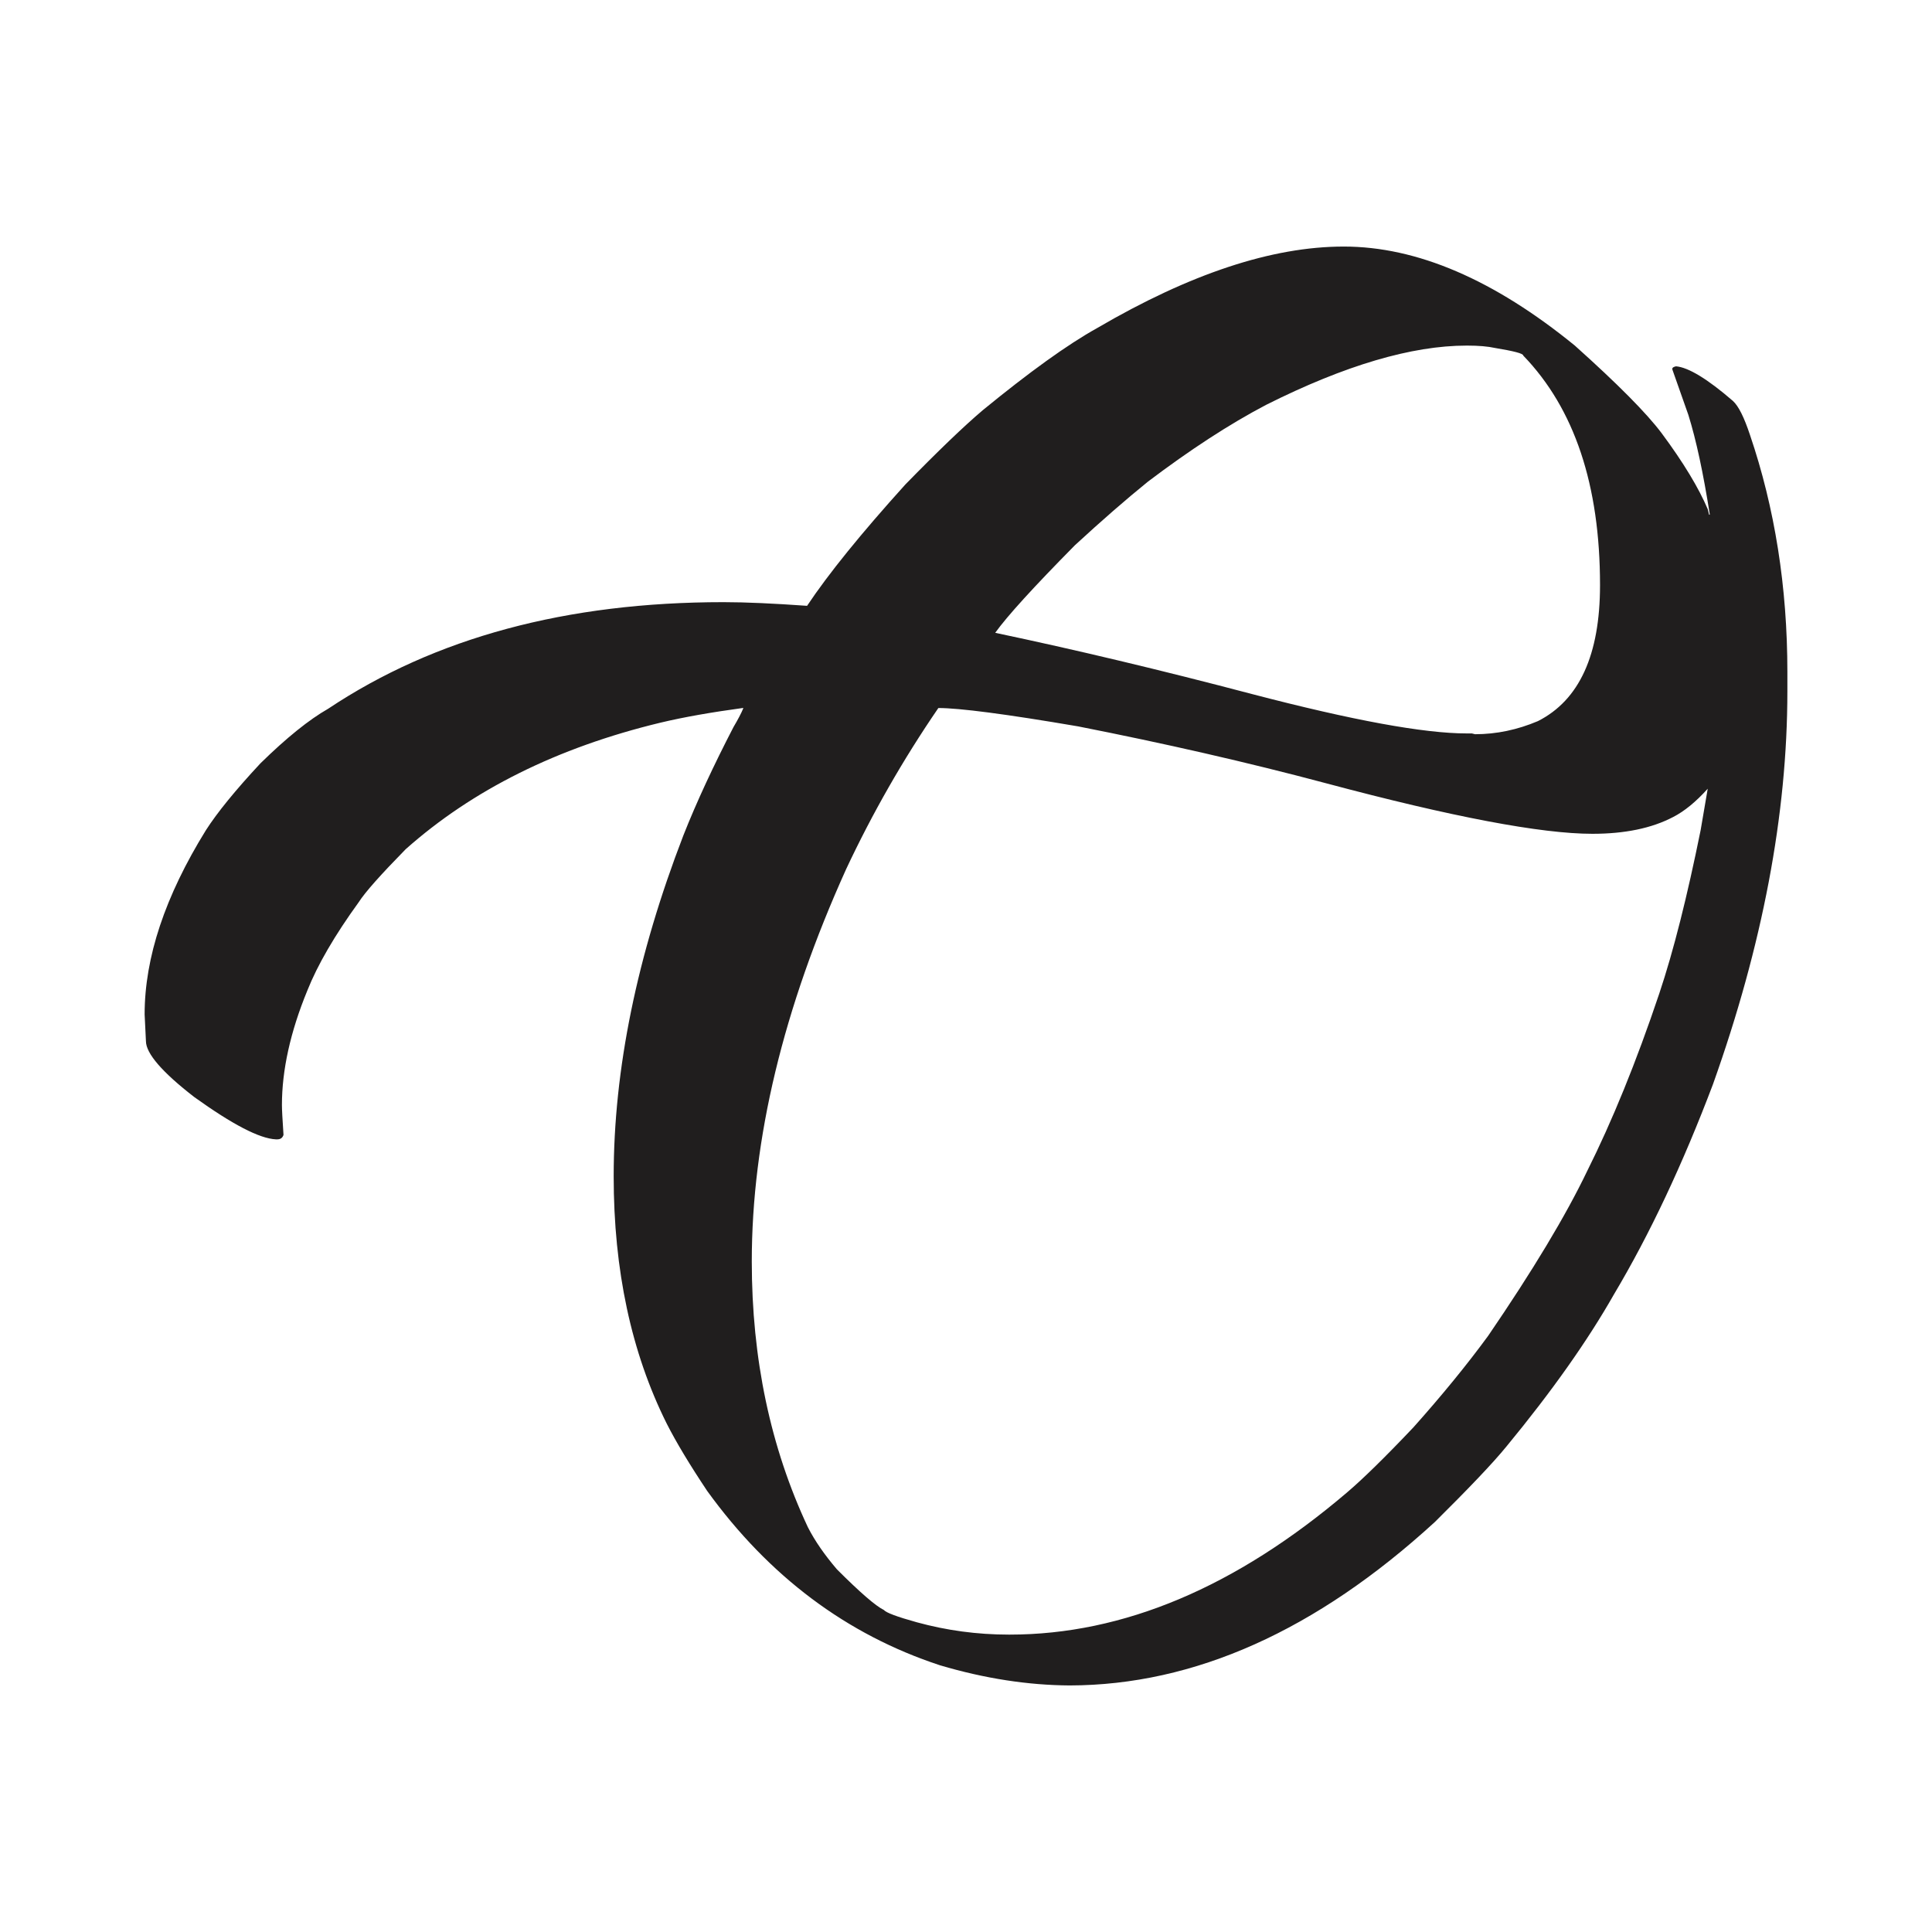 <?xml version="1.0" encoding="UTF-8"?>
<!DOCTYPE svg PUBLIC "-//W3C//DTD SVG 1.1//EN" "http://www.w3.org/Graphics/SVG/1.1/DTD/svg11.dtd">
<!-- Creator: CorelDRAW 2018 (64-Bit) -->
<svg xmlns="http://www.w3.org/2000/svg" xml:space="preserve" width="3.413in" height="3.413in" version="1.1" style="shape-rendering:geometricPrecision; text-rendering:geometricPrecision; image-rendering:optimizeQuality; fill-rule:evenodd; clip-rule:evenodd"
viewBox="0 0 3413.33 3413.33"
 xmlns:xlink="http://www.w3.org/1999/xlink">
 <defs>
  <style type="text/css">
   <![CDATA[
    .fil0 {fill:none}
    .fil1 {fill:#201E1E;fill-rule:nonzero}
   ]]>
  </style>
 </defs>
 <g id="Layer_x0020_1">
  <rect class="fil0" x="-0" y="-0" width="3413.33" height="3413.33"/>
  <path class="fil1" d="M2374.03 435.6c129.17,0 265.28,58.33 408.33,175 75.93,68.06 126.85,119.44 153.24,154.63 38.89,52.31 65.74,97.22 81.48,134.26 1.39,5.56 2.31,8.8 2.31,9.72l1.39 0 0 0c-11.57,-73.61 -24.07,-131.94 -37.96,-176.39l-28.24 -80.09 0 -1.39c0,-1.85 2.31,-3.24 6.48,-4.17 21.76,1.85 55.56,22.22 100.46,61.11 10.19,9.26 19.91,29.17 30.09,59.72 43.98,129.17 66.2,268.98 66.2,418.98l0 34.26c0,217.59 -43.98,449.07 -131.48,694.44 -53.24,140.74 -111.57,264.81 -175,371.3 -46.3,81.48 -109.26,170.83 -189.81,268.52 -24.54,30.09 -66.67,74.07 -126.39,133.33 -209.72,192.13 -425,288.43 -645.37,288.89 -73.15,-0.46 -149.54,-12.04 -229.17,-35.65 -164.81,-54.17 -301.85,-156.94 -411.11,-307.87 -30.56,-45.83 -54.63,-85.65 -71.76,-119.44 -62.5,-125.46 -93.52,-270.83 -93.52,-436.57 0,-188.89 41.2,-389.81 123.15,-602.31 23.61,-59.72 53.24,-123.15 88.43,-191.2 7.87,-13.43 13.89,-24.54 17.59,-33.8l-1.39 0c-54.17,7.41 -102.78,15.74 -145.37,25.93 -182.41,43.98 -332.41,118.98 -450,223.61 -43.52,44.44 -71.3,75.46 -82.87,93.52 -42.59,58.8 -72.69,110.65 -90.74,156.02 -30.09,73.15 -44.91,140.74 -44.91,202.31 0,7.87 0.93,25.46 2.78,52.78 -1.85,5.56 -5.56,7.87 -11.11,7.87l-2.31 0c-29.17,-1.39 -76.85,-26.39 -143.98,-74.54 -56.94,-43.98 -85.65,-77.31 -85.65,-99.07 -1.39,-28.7 -2.31,-44.44 -2.31,-47.22 0,-100.46 36.11,-208.8 108.33,-325.46 19.91,-31.02 51.85,-70.37 96.3,-118.06 46.3,-45.37 86.11,-77.31 119.44,-96.3 188.89,-125.93 421.76,-188.43 698.61,-188.43 39.81,0 88.89,2.31 147.69,6.48 37.96,-56.94 95.83,-128.24 173.61,-214.35 57.87,-59.26 103.7,-103.24 137.04,-131.48 81.48,-66.67 148.61,-115.28 201.85,-144.91 163.89,-95.83 308.8,-143.98 435.65,-143.98zm-615.74 682.41c140.74,29.63 292.59,65.74 454.17,108.33 177.31,46.3 303.24,69.44 378.7,69.44l9.26 0 5.56 1.39c37.96,0 75,-7.87 111.11,-23.15 73.15,-37.04 109.72,-117.13 109.72,-240.28 0,-176.39 -44.91,-311.57 -135.65,-405.56 0,-3.7 -16.67,-7.87 -50,-13.43 -12.5,-2.78 -29.17,-4.17 -48.61,-4.17l-1.39 0c-96.76,0 -214.81,34.72 -354.17,104.63 -65.28,34.26 -134.72,79.63 -208.8,135.65 -38.89,31.48 -81.94,68.98 -129.17,112.5 -73.15,74.07 -119.91,125.46 -140.74,154.63zm-100.46 132.87c-62.5,91.2 -116.67,186.11 -162.96,284.72 -111.11,245.83 -166.67,476.85 -166.67,693.06 0,171.76 32.87,328.24 99.07,469.44 12.5,24.54 29.63,49.07 51.39,74.54 40.74,40.74 68.52,64.81 82.87,71.76 3.7,4.63 23.15,12.04 58.33,21.76 52.31,14.35 106.48,21.76 162.5,21.76l1.39 0c200.93,0 399.54,-83.8 595.83,-250.93 27.78,-23.61 67.13,-62.04 117.59,-115.28 50,-56.02 93.98,-109.72 131.94,-161.57 79.17,-115.74 137.5,-212.96 175,-291.2 43.98,-87.96 86.57,-192.13 127.31,-313.43 25.46,-75.93 49.54,-172.22 73.15,-288.89l12.5 -73.15c-20.83,23.15 -41.2,39.81 -61.11,50 -37.96,19.91 -85.65,29.63 -142.59,29.63 -90.28,0 -247.22,-29.63 -470.83,-89.35 -138.89,-37.04 -285.19,-70.37 -437.96,-100.46 -127.31,-21.76 -209.72,-32.41 -246.76,-32.41z"/>
 </g>
</svg>
